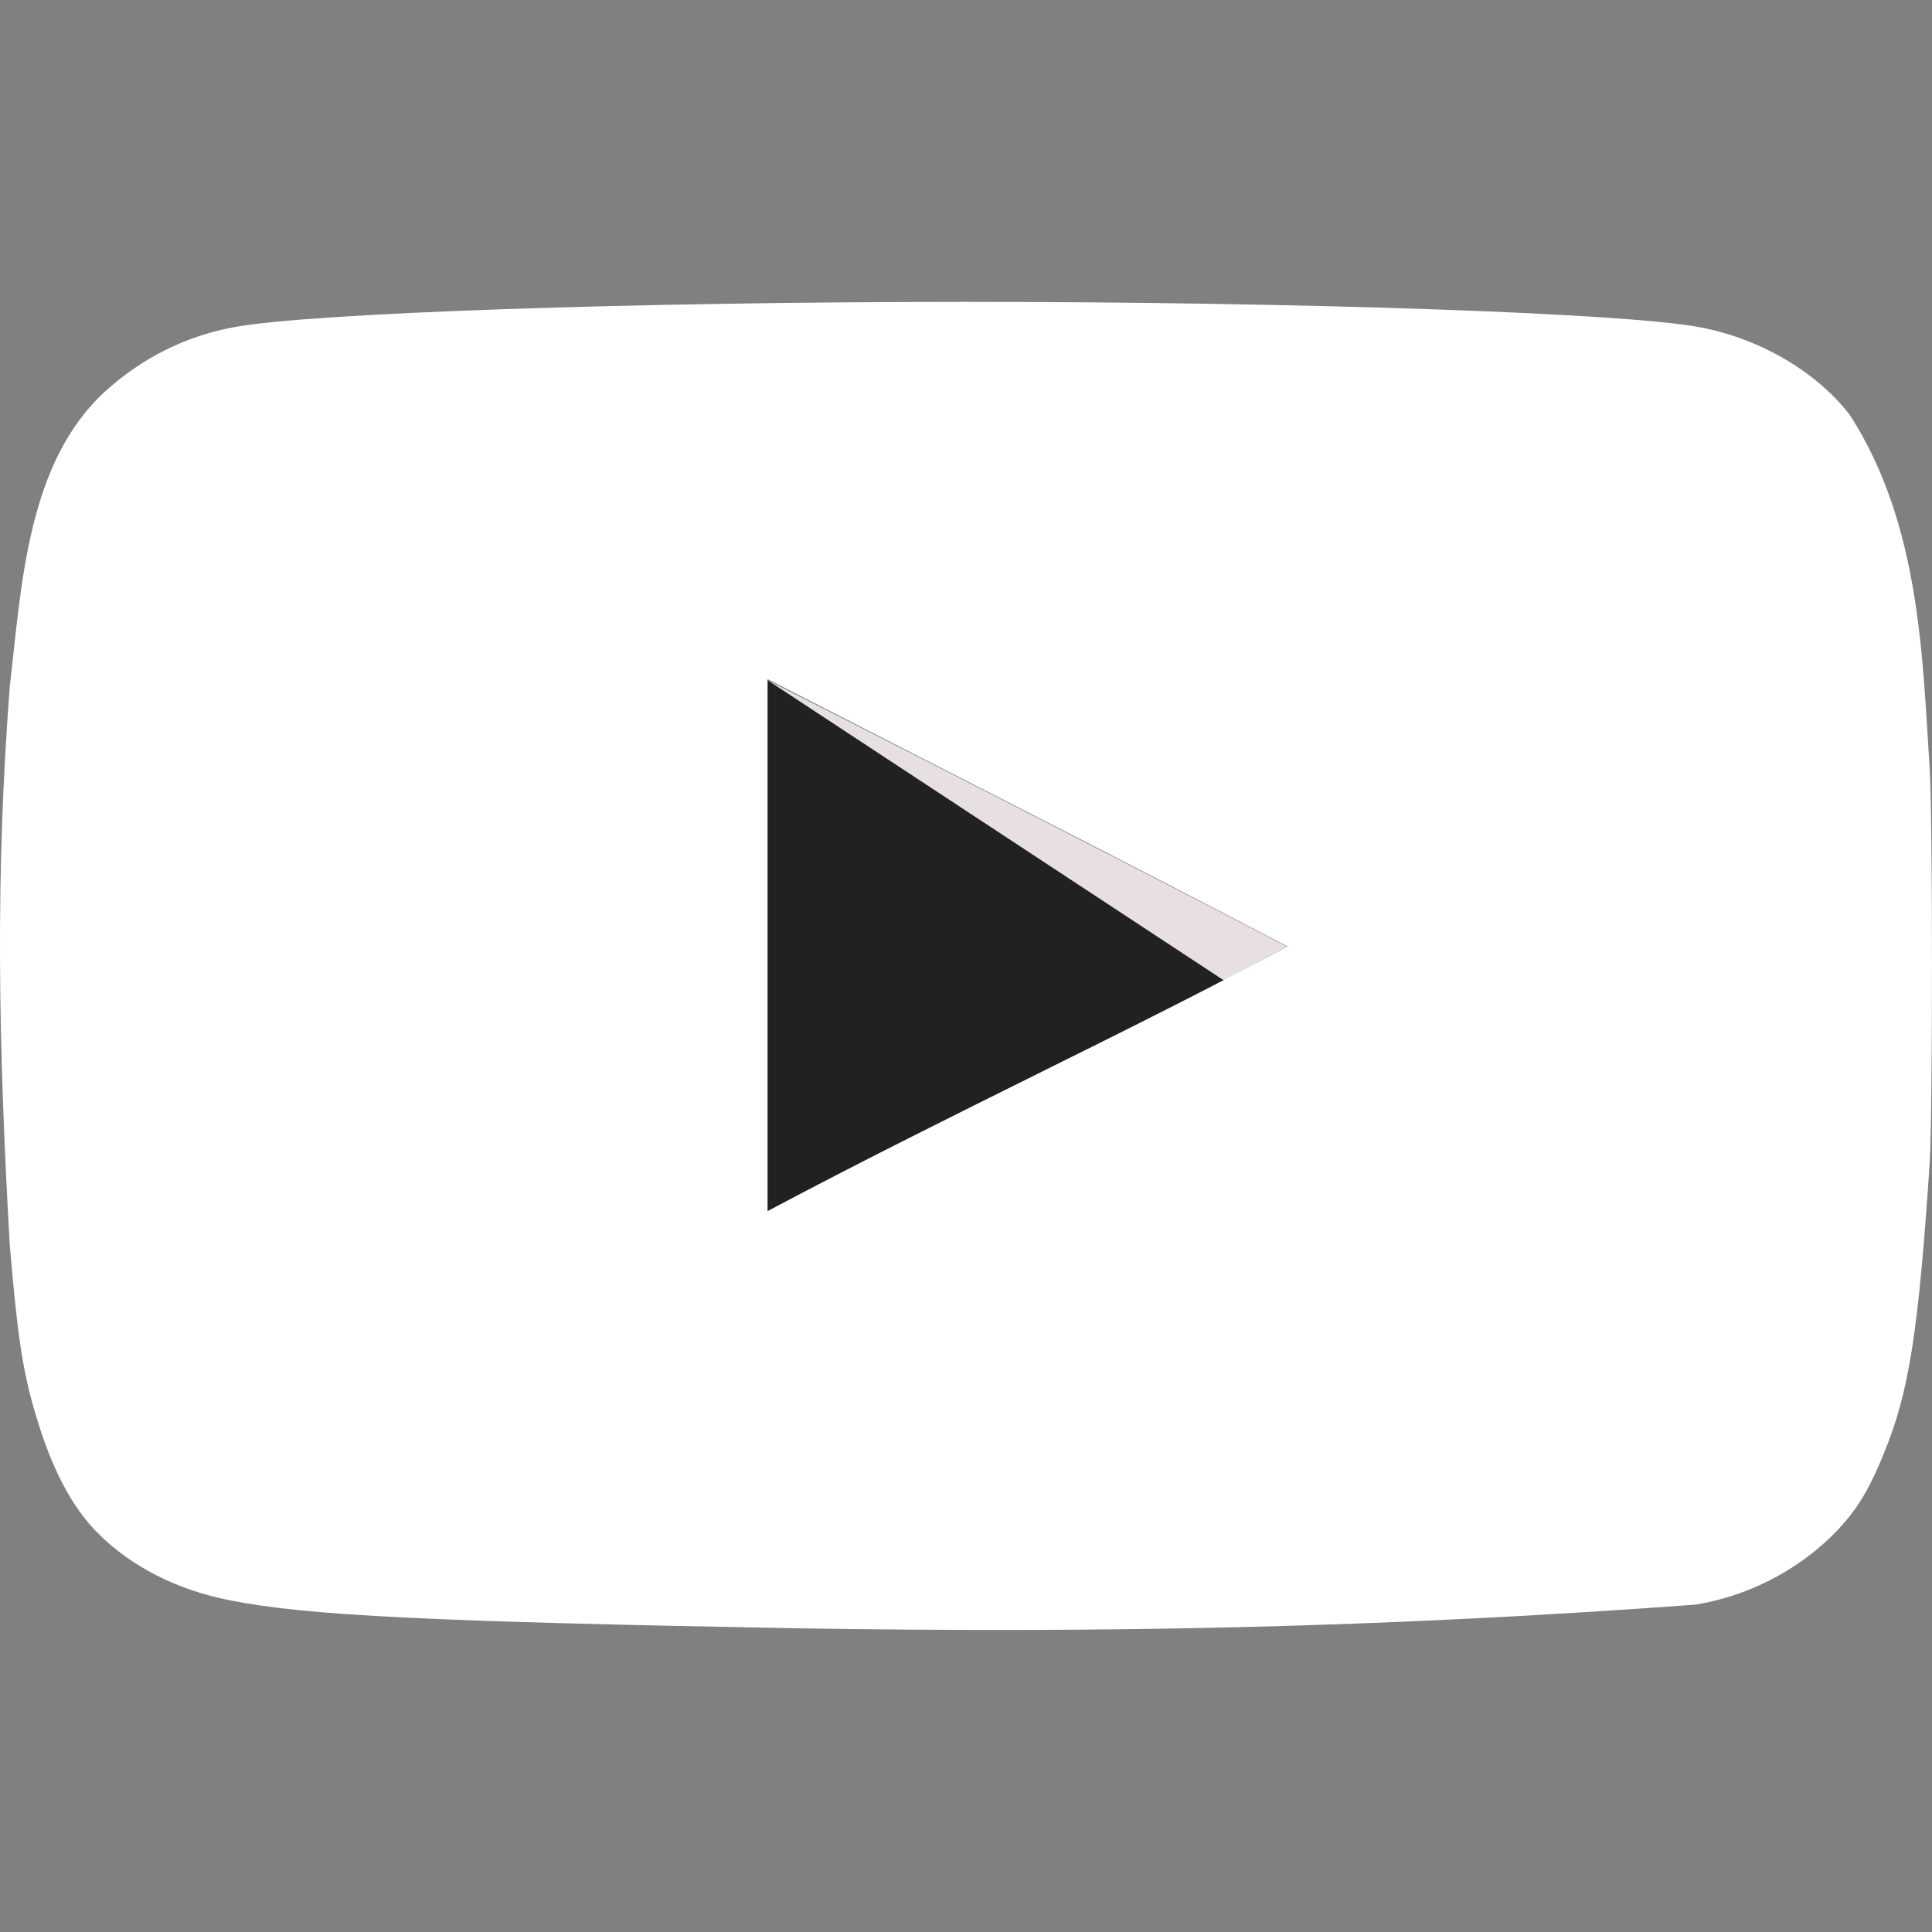 <svg width="24" height="24" viewBox="0 0 24 24" fill="none" xmlns="http://www.w3.org/2000/svg">
<rect x="0" y="0" width="24" height="24" fill="#808080" stroke="none"/>
<g id="Social Icon">
<g id="Group 63519">
<g id="Group 4511">
<path id="Vector" d="M15.987 11.758C13.787 10.607 11.68 9.549 9.526 8.444V15.054C11.792 13.848 14.181 12.743 15.996 11.758H15.987Z" fill="#212121"/>
<path id="Vector_2" d="M15.987 11.758C13.787 10.607 9.526 8.444 9.526 8.444L15.207 12.181C15.207 12.181 14.172 12.743 15.987 11.758Z" fill="#E8E0E0"/>
<path id="Vector_3" d="M9.94 20.228C5.369 20.145 3.808 20.071 2.848 19.878C2.199 19.749 1.635 19.464 1.221 19.05C0.902 18.736 0.647 18.258 0.45 17.595C0.281 17.042 0.215 16.582 0.121 15.459C-0.023 12.925 -0.057 10.852 0.121 8.537C0.268 7.258 0.339 5.74 1.315 4.854C1.776 4.44 2.312 4.173 2.914 4.063C3.855 3.888 7.861 3.75 12.009 3.75C16.147 3.75 20.163 3.888 21.104 4.063C21.856 4.201 22.561 4.615 22.975 5.149C23.866 6.52 23.882 8.225 23.972 9.559C24.009 10.194 24.009 13.802 23.972 14.438C23.831 16.545 23.718 17.291 23.398 18.064C23.201 18.552 23.032 18.81 22.74 19.095C22.282 19.535 21.698 19.827 21.066 19.933C17.11 20.224 13.752 20.287 9.94 20.228ZM15.997 11.759C13.796 10.608 11.689 9.54 9.535 8.436V15.045C11.802 13.839 14.191 12.735 16.006 11.749L15.997 11.759Z" fill="white"/>
</g>
</g>
</g>
</svg>
